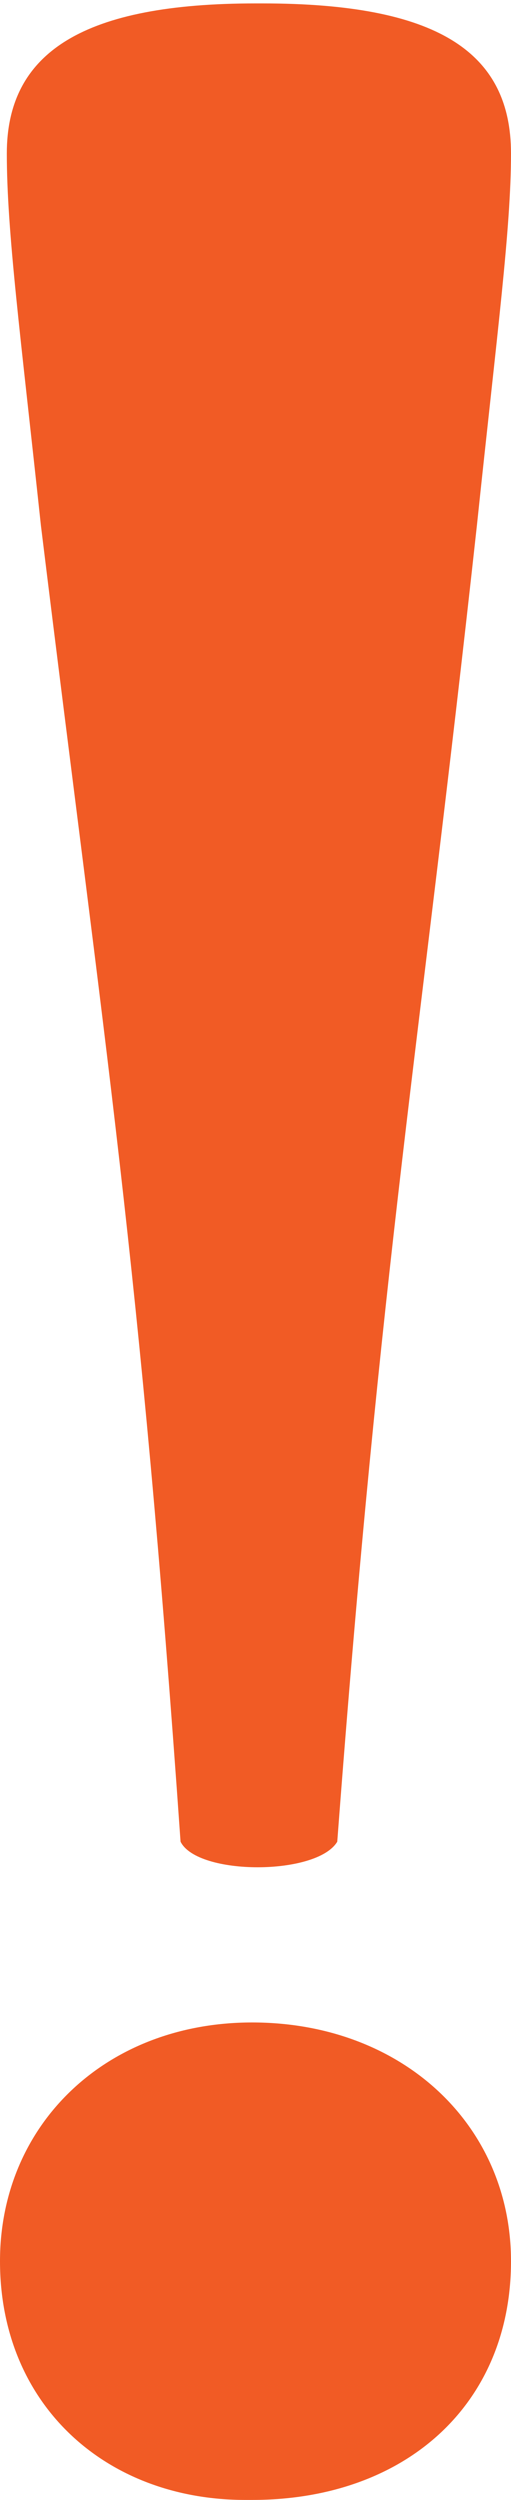 <?xml version="1.0" encoding="utf-8"?>
<!-- Generator: Adobe Illustrator 25.2.0, SVG Export Plug-In . SVG Version: 6.00 Build 0)  -->
<svg version="1.1" id="Layer_1" xmlns="http://www.w3.org/2000/svg" xmlns:xlink="http://www.w3.org/1999/xlink" x="0px" y="0px"
	 viewBox="0 0 15 73.3" style="enable-background:new 0 0 15 73.3;" xml:space="preserve">
<style type="text/css">
	.st0{fill:#F15B25;}
</style>
<g id="_x21_">
	<g>
		<path class="st0" d="M5.3,54c0.5,1,4,1,4.6,0c1.3-17.2,2.4-23.1,4.1-38.6c0.6-5.7,1-8.7,1-10.9c0-3-2.2-4.4-7.3-4.4H7.5
			c-5,0-7.3,1.4-7.3,4.4c0,2.3,0.4,5.3,1,10.9C3.1,30.9,4.1,36.9,5.3,54z M7.4,59.3c-4.3,0-7.4,3-7.4,7c0,4.2,3.1,7,7.2,7h0.2
			c4.5,0,7.6-2.8,7.6-7C15,62.3,11.8,59.3,7.4,59.3z"/>
	</g>
</g>
</svg>
